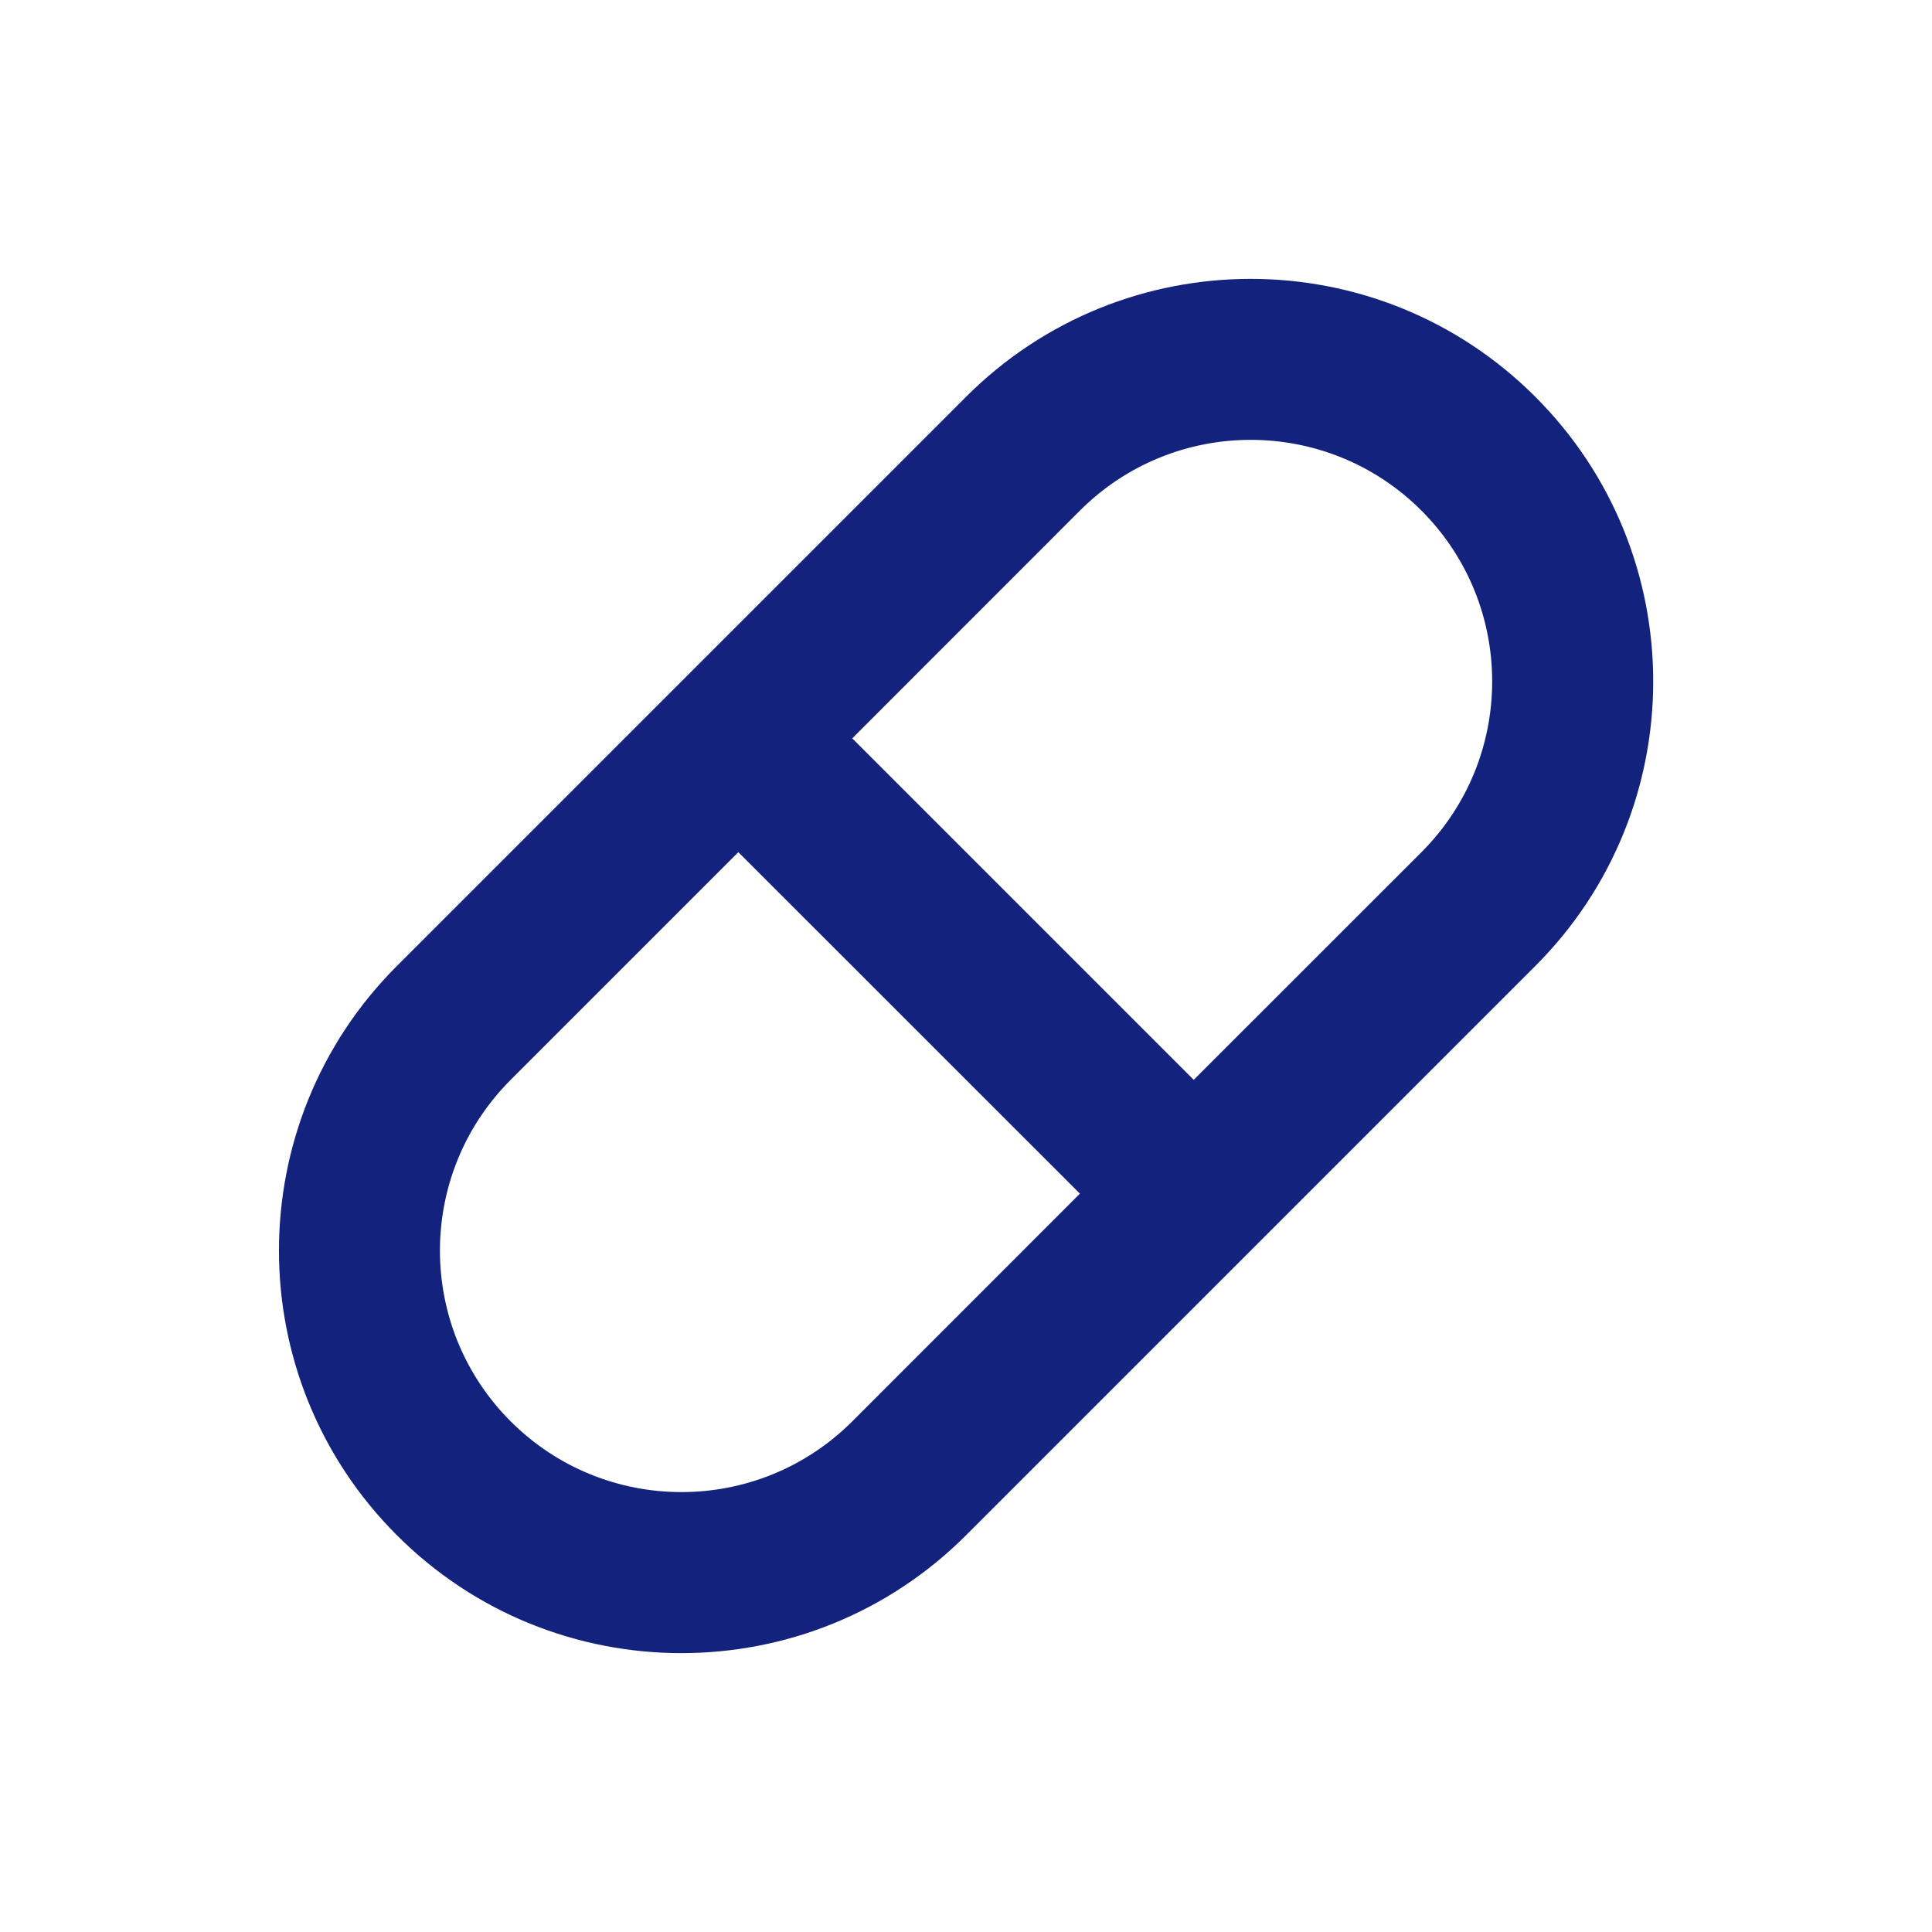 <svg width="24" height="24" viewBox="0 0 24 24" fill="none" xmlns="http://www.w3.org/2000/svg">
<path fill-rule="evenodd" clip-rule="evenodd" d="M8.465 8.465L4.93 12C2.977 13.953 2.977 17.118 4.93 19.071C6.882 21.024 10.048 21.024 12.001 19.071L19.072 12C21.025 10.047 21.025 6.881 19.072 4.929C17.119 2.976 13.954 2.976 12.001 4.929L8.466 8.464C8.466 8.464 8.466 8.464 8.466 8.464C8.466 8.464 8.465 8.465 8.465 8.465ZM9.172 10.586L6.344 13.414C5.172 14.586 5.172 16.485 6.344 17.657C7.516 18.828 9.415 18.828 10.587 17.657L13.415 14.828L9.172 10.586ZM10.587 9.172L14.829 13.414L17.658 10.586C18.829 9.414 18.829 7.515 17.658 6.343C16.486 5.171 14.587 5.171 13.415 6.343L10.587 9.172Z" fill="#13227C"/>
</svg>

